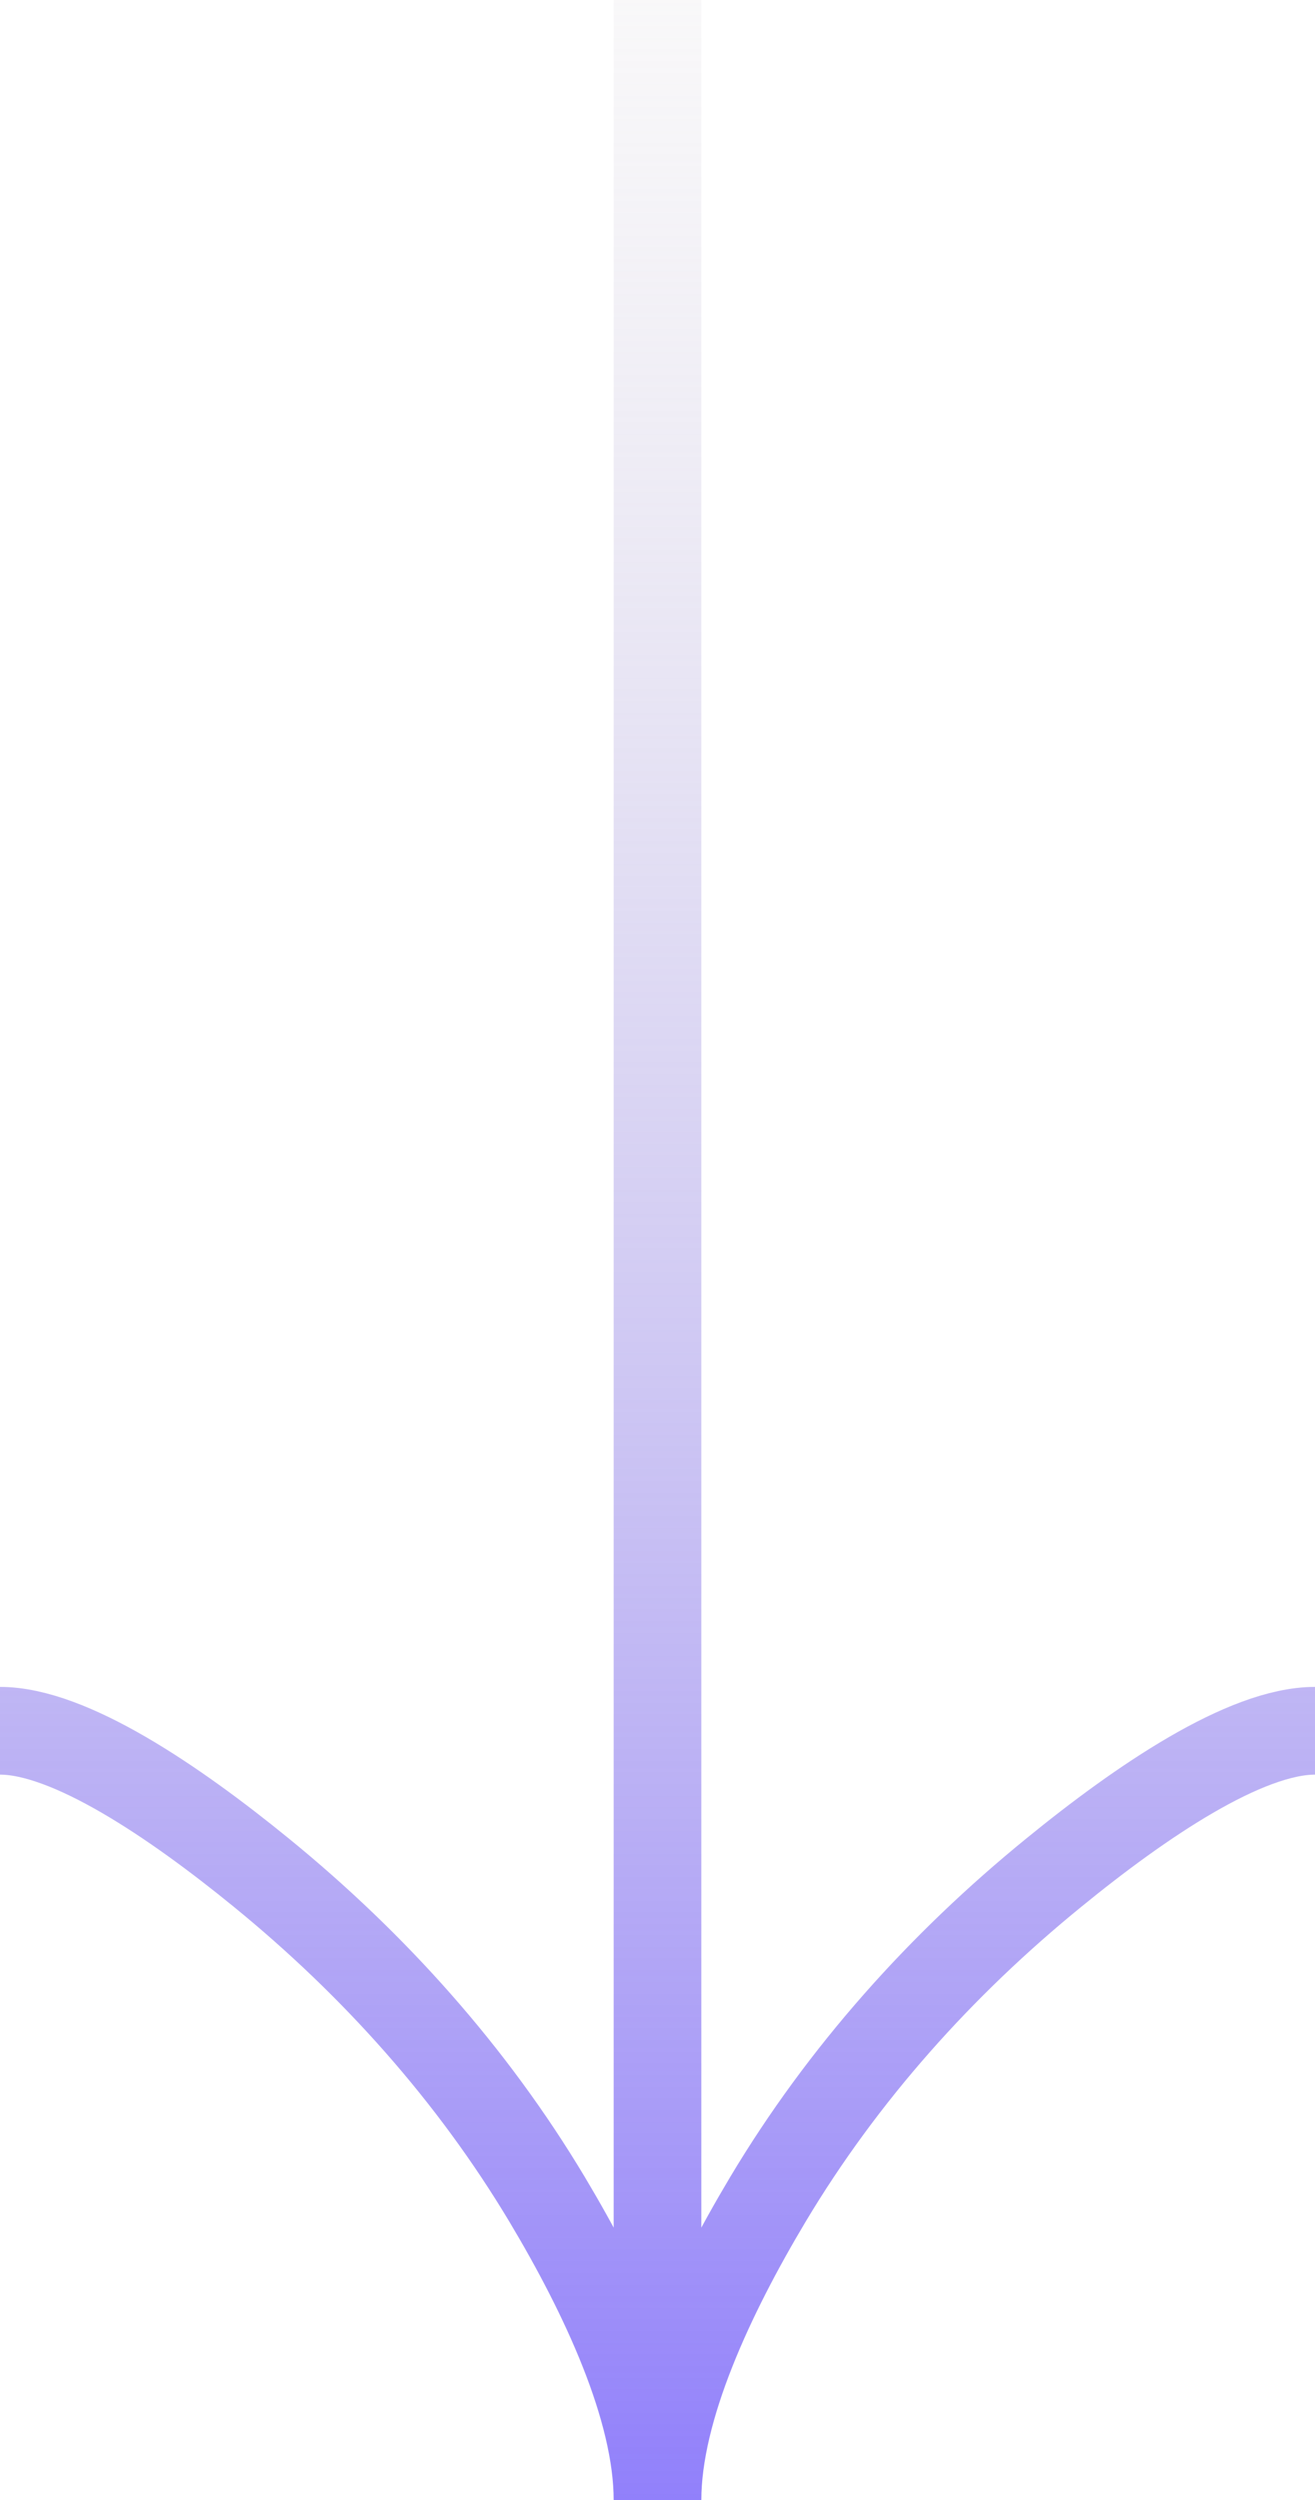 <svg xmlns="http://www.w3.org/2000/svg" width="60" height="114" viewBox="0 0 60 114" fill="none"><path d="M60 78.923C56.82 78.923 52.071 82.137 48.086 85.39C42.943 89.573 38.456 94.572 35.031 100.302C32.464 104.599 30 109.808 30 114M30 114C30 109.808 27.536 104.595 24.969 100.302C21.54 94.572 17.053 89.573 11.919 85.39C7.929 82.137 3.171 78.923 -8.82035e-06 78.923M30 114L30 8.82141e-06" stroke="url(#paint0_linear_1_1031)" stroke-width="4"></path><defs><linearGradient id="paint0_linear_1_1031" x1="30" y1="114" x2="30" y2="-21.375" gradientUnits="userSpaceOnUse"><stop stop-color="#9180FB"></stop><stop offset="1" stop-color="#E3E1D3" stop-opacity="0"></stop></linearGradient></defs></svg>